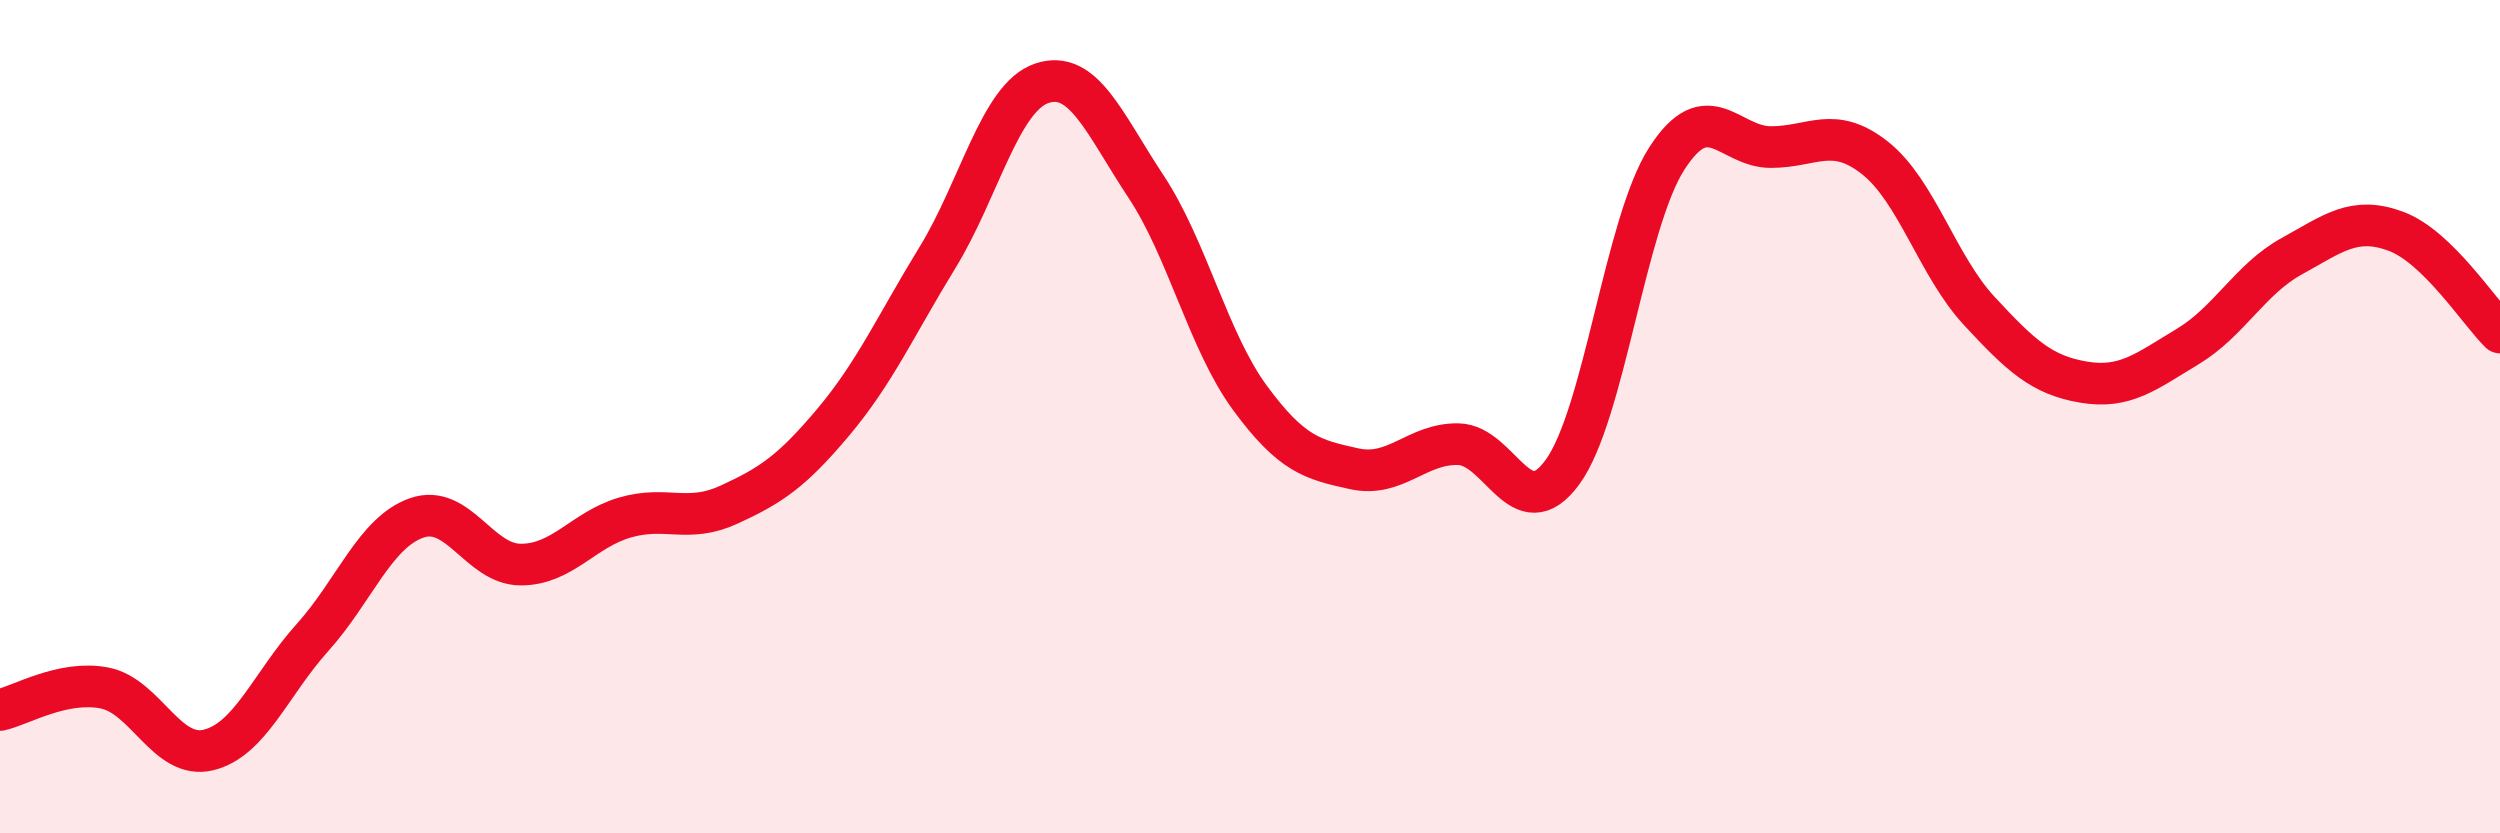 
    <svg width="60" height="20" viewBox="0 0 60 20" xmlns="http://www.w3.org/2000/svg">
      <path
        d="M 0,17.04 C 0.5,16.93 1.5,16.32 2.5,16.51 C 3.5,16.7 4,18.24 5,18 C 6,17.76 6.5,16.41 7.5,15.3 C 8.5,14.19 9,12.78 10,12.43 C 11,12.08 11.5,13.55 12.5,13.55 C 13.5,13.55 14,12.71 15,12.42 C 16,12.13 16.5,12.57 17.5,12.11 C 18.5,11.65 19,11.32 20,10.13 C 21,8.94 21.5,7.81 22.5,6.18 C 23.5,4.55 24,2.34 25,2 C 26,1.66 26.5,2.96 27.5,4.47 C 28.5,5.98 29,8.19 30,9.55 C 31,10.91 31.5,11.03 32.5,11.25 C 33.5,11.47 34,10.64 35,10.66 C 36,10.68 36.5,12.7 37.5,11.33 C 38.5,9.96 39,5.37 40,3.81 C 41,2.25 41.5,3.53 42.5,3.53 C 43.5,3.53 44,3 45,3.79 C 46,4.58 46.5,6.38 47.5,7.46 C 48.5,8.54 49,9 50,9.17 C 51,9.34 51.5,8.92 52.5,8.32 C 53.5,7.72 54,6.7 55,6.15 C 56,5.6 56.5,5.18 57.5,5.55 C 58.5,5.92 59.5,7.49 60,7.98L60 20L0 20Z"
        fill="#EB0A25"
        opacity="0.1"
        stroke-linecap="round"
        stroke-linejoin="round"
      />
      <path
        d="M 0,17.04 C 0.5,16.93 1.5,16.32 2.5,16.51 C 3.5,16.7 4,18.24 5,18 C 6,17.76 6.5,16.41 7.5,15.3 C 8.5,14.19 9,12.78 10,12.43 C 11,12.08 11.5,13.55 12.5,13.55 C 13.5,13.55 14,12.71 15,12.42 C 16,12.13 16.5,12.57 17.5,12.11 C 18.5,11.65 19,11.32 20,10.13 C 21,8.94 21.5,7.81 22.5,6.18 C 23.5,4.55 24,2.34 25,2 C 26,1.66 26.5,2.96 27.5,4.47 C 28.5,5.98 29,8.19 30,9.55 C 31,10.91 31.5,11.03 32.5,11.25 C 33.5,11.47 34,10.64 35,10.66 C 36,10.68 36.5,12.7 37.5,11.33 C 38.5,9.96 39,5.37 40,3.81 C 41,2.25 41.5,3.53 42.5,3.53 C 43.5,3.53 44,3 45,3.79 C 46,4.58 46.5,6.38 47.5,7.46 C 48.5,8.54 49,9 50,9.17 C 51,9.34 51.5,8.92 52.5,8.32 C 53.5,7.72 54,6.7 55,6.15 C 56,5.6 56.5,5.18 57.5,5.55 C 58.5,5.92 59.5,7.49 60,7.98"
        stroke="#EB0A25"
        stroke-width="1"
        fill="none"
        stroke-linecap="round"
        stroke-linejoin="round"
      />
    </svg>
  